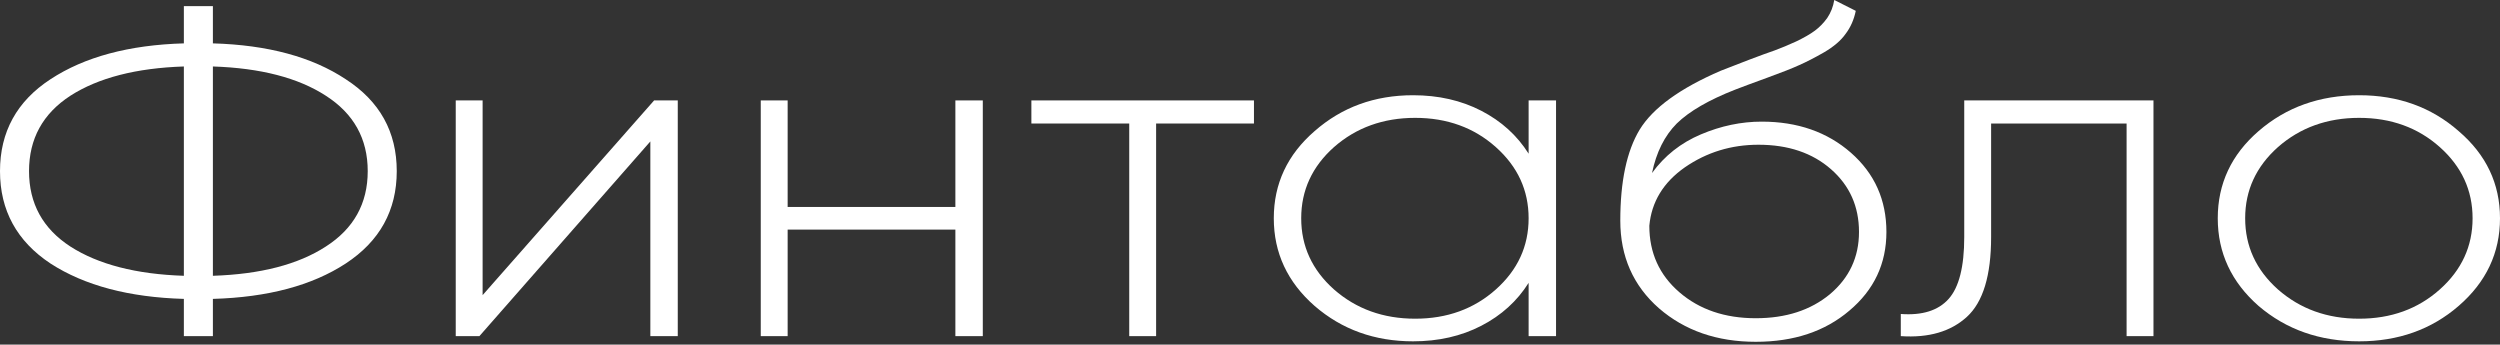 <?xml version="1.0" encoding="UTF-8"?> <svg xmlns="http://www.w3.org/2000/svg" width="740" height="102" viewBox="0 0 740 102" fill="none"><rect x="0" y="0" width="740" height="102" fill="#333333" stroke="none"/> <path d="M102.322 23.444C112.4 29.956 117.439 39.027 117.439 50.656C117.439 62.285 112.4 71.402 102.322 78.007C92.35 84.519 79.248 88.008 63.016 88.473V99.497H54.423V88.473C38.192 88.008 25.037 84.519 14.958 78.007C4.986 71.402 0 62.285 0 50.656C0 39.027 4.986 29.956 14.958 23.444C25.037 16.839 38.192 13.303 54.423 12.838V1.814H63.016V12.838C79.248 13.303 92.35 16.839 102.322 23.444ZM20.846 28.328C12.678 33.631 8.593 41.073 8.593 50.656C8.593 60.238 12.678 67.68 20.846 72.983C29.121 78.286 40.313 81.17 54.423 81.635V19.676C40.313 20.141 29.121 23.025 20.846 28.328ZM63.016 81.635C77.126 81.17 88.265 78.286 96.434 72.983C104.709 67.68 108.846 60.238 108.846 50.656C108.846 41.073 104.709 33.631 96.434 28.328C88.265 23.025 77.126 20.141 63.016 19.676V81.635Z" fill="white"></path> <path d="M193.617 29.724H200.619V99.497H192.503V41.864L141.9 99.497H134.898V29.724H142.854V87.357L193.617 29.724Z" fill="white"></path> <path d="M282.792 29.724H290.908V99.497H282.792V67.96H233.143V99.497H225.186V29.724H233.143V61.261H282.792V29.724Z" fill="white"></path> <path d="M371.171 29.724V36.561H342.209V99.497H334.253V36.561H305.291V29.724H371.171Z" fill="white"></path> <path d="M452.471 29.724H460.587V99.497H452.471V83.728C449.076 89.124 444.409 93.357 438.468 96.427C432.527 99.497 425.79 101.032 418.258 101.032C406.907 101.032 397.2 97.544 389.137 90.566C381.074 83.496 377.043 74.844 377.043 64.61C377.043 54.377 381.074 45.772 389.137 38.794C397.2 31.724 406.907 28.189 418.258 28.189C425.79 28.189 432.527 29.724 438.468 32.794C444.409 35.864 449.076 40.097 452.471 45.492V29.724ZM394.866 85.682C401.443 91.45 409.453 94.334 418.894 94.334C428.336 94.334 436.293 91.45 442.764 85.682C449.236 79.914 452.471 72.89 452.471 64.61C452.471 56.331 449.236 49.307 442.764 43.539C436.293 37.771 428.336 34.887 418.894 34.887C409.453 34.887 401.443 37.771 394.866 43.539C388.394 49.307 385.159 56.331 385.159 64.61C385.159 72.89 388.394 79.914 394.866 85.682Z" fill="white"></path> <path d="M519.709 101.172C508.252 101.172 498.704 97.869 491.066 91.264C483.427 84.566 479.608 75.914 479.608 65.308C479.608 53.679 481.518 44.702 485.337 38.376C489.262 31.956 497.272 26.142 509.366 20.932C511.7 20.002 514.458 18.932 517.641 17.723C520.823 16.513 523.369 15.583 525.279 14.932C527.295 14.187 529.416 13.303 531.644 12.28C533.978 11.164 535.835 10.094 537.214 9.071C538.593 8.047 539.813 6.791 540.874 5.303C541.935 3.721 542.624 1.954 542.943 0L549.308 3.21C548.777 5.814 547.77 8.094 546.284 10.047C544.905 12.001 542.783 13.815 539.919 15.49C537.161 17.071 534.721 18.327 532.599 19.258C530.583 20.188 527.401 21.444 523.051 23.025C518.702 24.607 515.572 25.77 513.662 26.514C505.812 29.584 500.03 32.933 496.317 36.561C492.71 40.19 490.27 45.074 488.997 51.214C492.71 46.097 497.537 42.283 503.478 39.771C509.419 37.259 515.413 36.003 521.46 36.003C532.069 36.003 540.874 39.073 547.876 45.213C554.877 51.353 558.378 59.168 558.378 68.657C558.378 78.053 554.718 85.822 547.398 91.962C540.184 98.102 530.955 101.172 519.709 101.172ZM519.709 94.195C528.621 94.195 535.941 91.822 541.67 87.078C547.398 82.24 550.263 76.1 550.263 68.657C550.263 61.122 547.504 54.935 541.988 50.097C536.471 45.26 529.31 42.841 520.505 42.841C512.442 42.841 505.175 45.074 498.704 49.539C492.339 54.005 488.838 59.773 488.201 66.843C488.201 74.844 491.172 81.403 497.113 86.519C503.054 91.636 510.586 94.195 519.709 94.195Z" fill="white"></path> <path d="M637.428 29.724V99.497H629.472V36.561H589.371V70.192C589.371 81.542 586.984 89.403 582.21 93.776C577.436 98.148 570.911 100.055 562.636 99.497V92.939C569.002 93.404 573.723 91.915 576.799 88.473C579.876 85.031 581.414 78.937 581.414 70.192V29.724H637.428Z" fill="white"></path> <path d="M698.307 101.032C686.638 101.032 676.718 97.544 668.55 90.566C660.487 83.496 656.456 74.844 656.456 64.61C656.456 54.377 660.487 45.772 668.55 38.794C676.718 31.724 686.638 28.189 698.307 28.189C709.871 28.189 719.684 31.724 727.747 38.794C735.916 45.772 740 54.377 740 64.61C740 74.844 735.916 83.496 727.747 90.566C719.684 97.544 709.871 101.032 698.307 101.032ZM674.279 85.682C680.856 91.45 688.866 94.334 698.307 94.334C707.749 94.334 715.706 91.45 722.177 85.682C728.649 79.914 731.884 72.89 731.884 64.61C731.884 56.331 728.649 49.307 722.177 43.539C715.706 37.771 707.749 34.887 698.307 34.887C688.866 34.887 680.856 37.771 674.279 43.539C667.807 49.307 664.571 56.331 664.571 64.61C664.571 72.89 667.807 79.914 674.279 85.682Z" fill="white"></path> </svg> 
